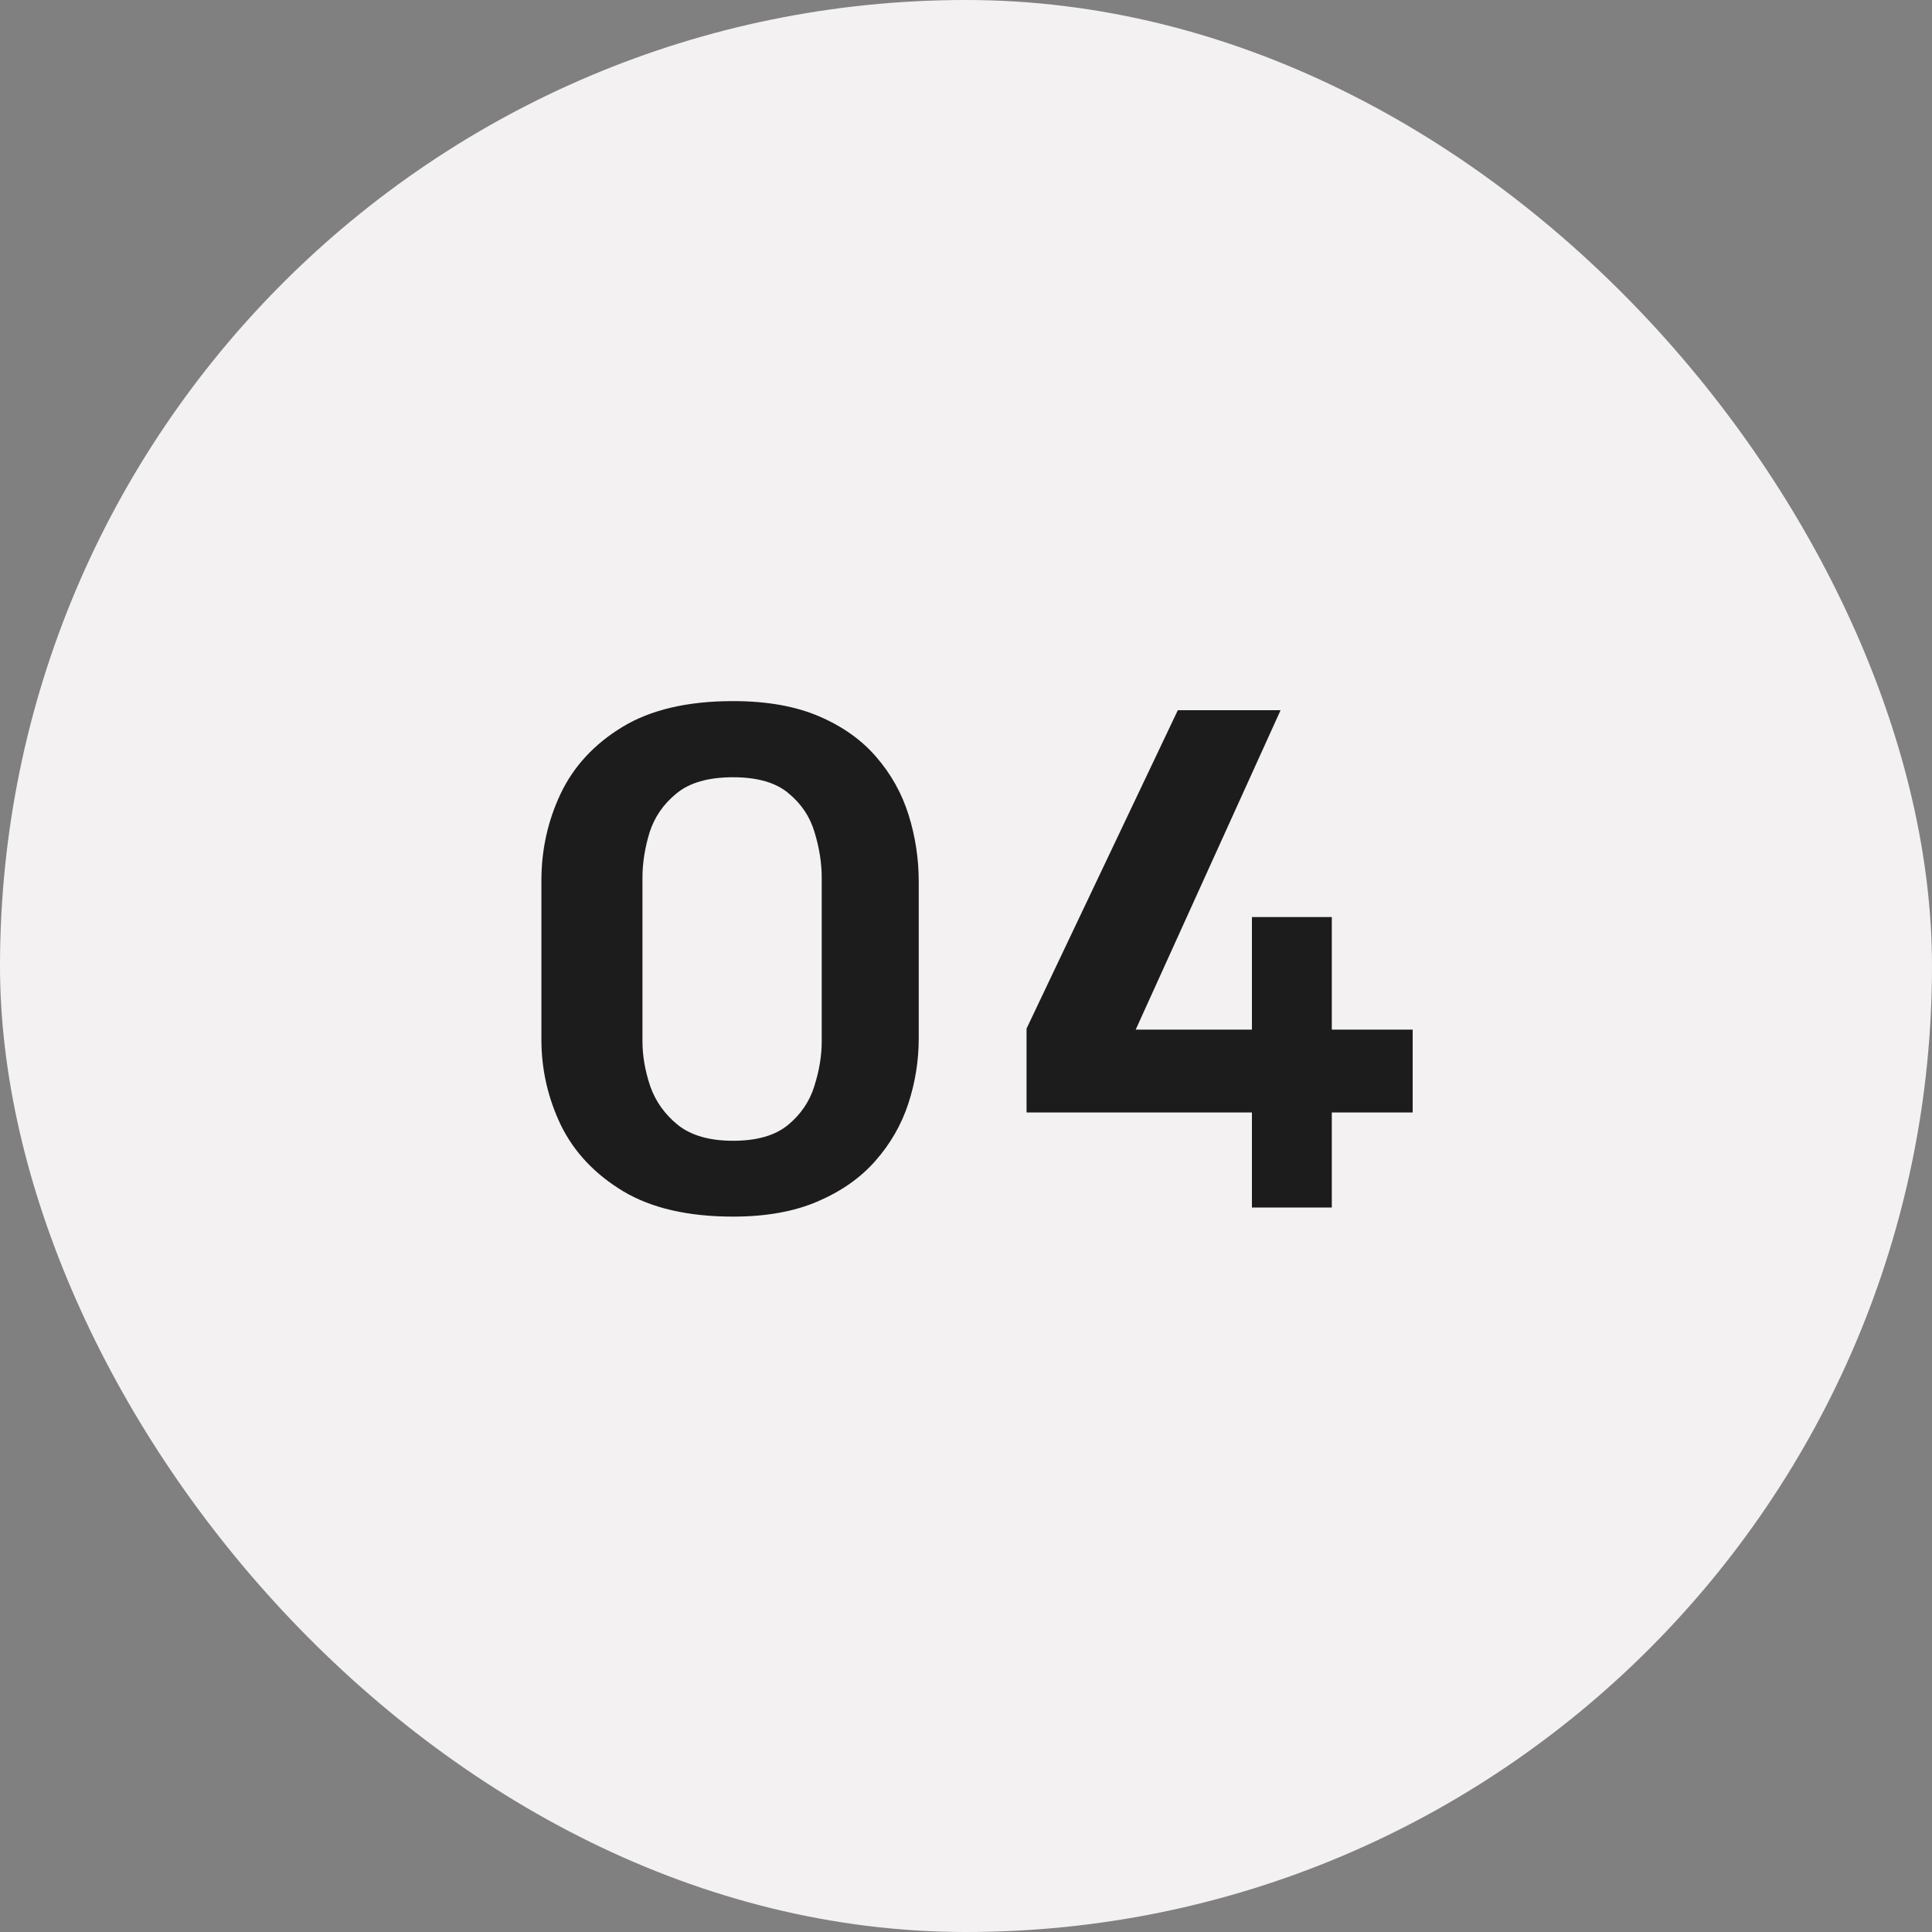 <svg xmlns="http://www.w3.org/2000/svg" width="56" height="56" viewBox="0 0 56 56" fill="none"><rect x="0" y="0" width="56" height="56" fill="#808080" stroke="none"/><rect width="56" height="56" rx="28" fill="#F3F1F1"></rect><path d="M21.249 35.264C19.947 35.264 18.886 35.02 18.066 34.531C17.245 34.036 16.643 33.398 16.259 32.617C15.882 31.829 15.693 31.003 15.693 30.137V25.518C15.693 24.632 15.878 23.796 16.249 23.008C16.627 22.213 17.223 21.569 18.036 21.074C18.857 20.573 19.928 20.322 21.249 20.322C22.226 20.322 23.056 20.469 23.739 20.762C24.423 21.055 24.977 21.449 25.4 21.943C25.829 22.438 26.142 22.998 26.337 23.623C26.532 24.248 26.63 24.893 26.63 25.557V30.098C26.63 30.742 26.529 31.374 26.327 31.992C26.126 32.604 25.807 33.158 25.37 33.652C24.941 34.141 24.384 34.531 23.701 34.824C23.023 35.117 22.206 35.264 21.249 35.264ZM21.249 33.066C21.939 33.066 22.47 32.913 22.841 32.607C23.212 32.301 23.466 31.927 23.603 31.484C23.746 31.035 23.818 30.602 23.818 30.186V25.439C23.818 25.016 23.749 24.58 23.613 24.131C23.482 23.682 23.232 23.304 22.861 22.998C22.496 22.686 21.959 22.529 21.249 22.529C20.533 22.529 19.986 22.686 19.609 22.998C19.231 23.304 18.971 23.682 18.827 24.131C18.691 24.58 18.622 25.016 18.622 25.439V30.186C18.622 30.602 18.697 31.035 18.847 31.484C19.003 31.927 19.27 32.301 19.648 32.607C20.032 32.913 20.566 33.066 21.249 33.066ZM36.288 35V32.246H29.755V29.814L34.14 20.586H37.118L32.919 29.844H36.288V26.582H38.603V29.844H40.947V32.246H38.603V35H36.288Z" fill="#1C1C1C"></path></svg>
